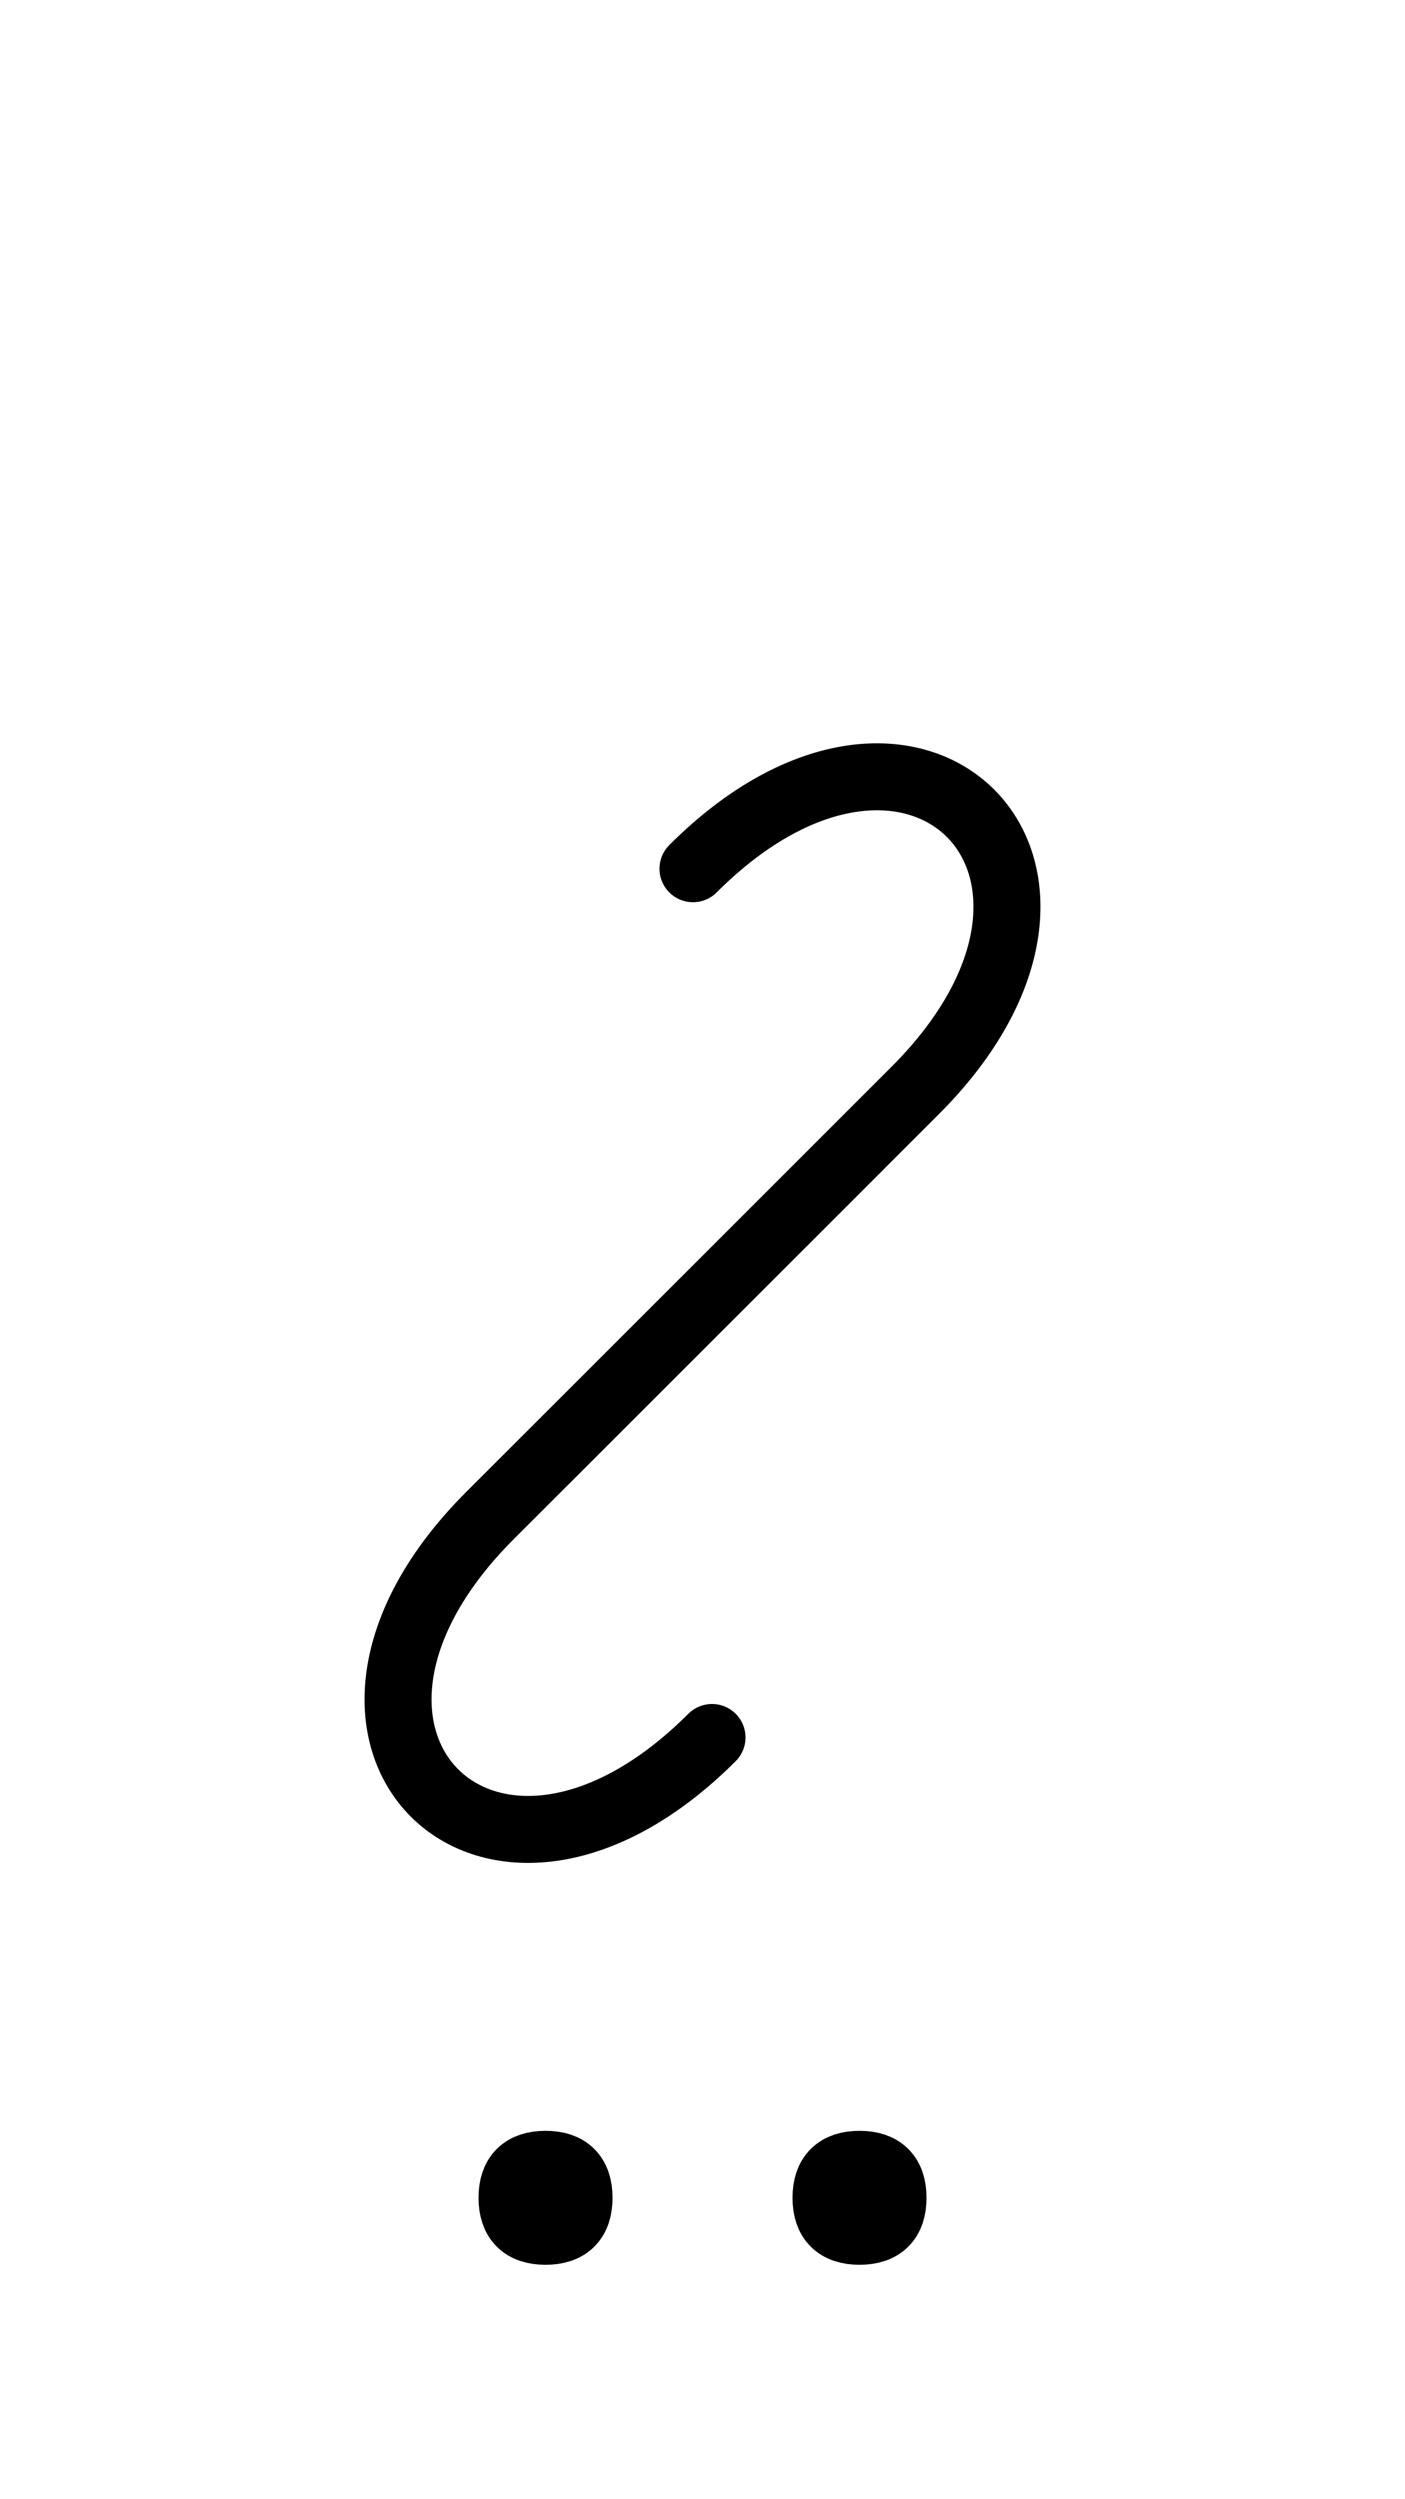 <?xml version="1.0" encoding="UTF-8"?>
<svg xmlns="http://www.w3.org/2000/svg" xmlns:xlink="http://www.w3.org/1999/xlink"
     width="26.213" height="46.642" viewBox="0 0 26.213 46.642">
<defs>
<path d="M13.107,24.32 L10.178,27.249 L17.071,20.355 C21.213,16.213,17.071,12.071,12.929,16.213 M13.107,24.32 L16.036,21.391 L9.142,28.284 C5.0,32.426,9.142,36.569,13.284,32.426 M9.553,41.017 Q9.553,40.392,10.178,40.392 Q10.803,40.392,10.803,41.017 Q10.803,41.642,10.178,41.642 Q9.553,41.642,9.553,41.017 M15.411,41.017 Q15.411,40.392,16.036,40.392 Q16.661,40.392,16.661,41.017 Q16.661,41.642,16.036,41.642 Q15.411,41.642,15.411,41.017" stroke="black" fill="none" stroke-width="1.25" stroke-linecap="round" stroke-linejoin="round" id="d0" />
</defs>
<use xlink:href="#d0" x="0" y="0" />
</svg>